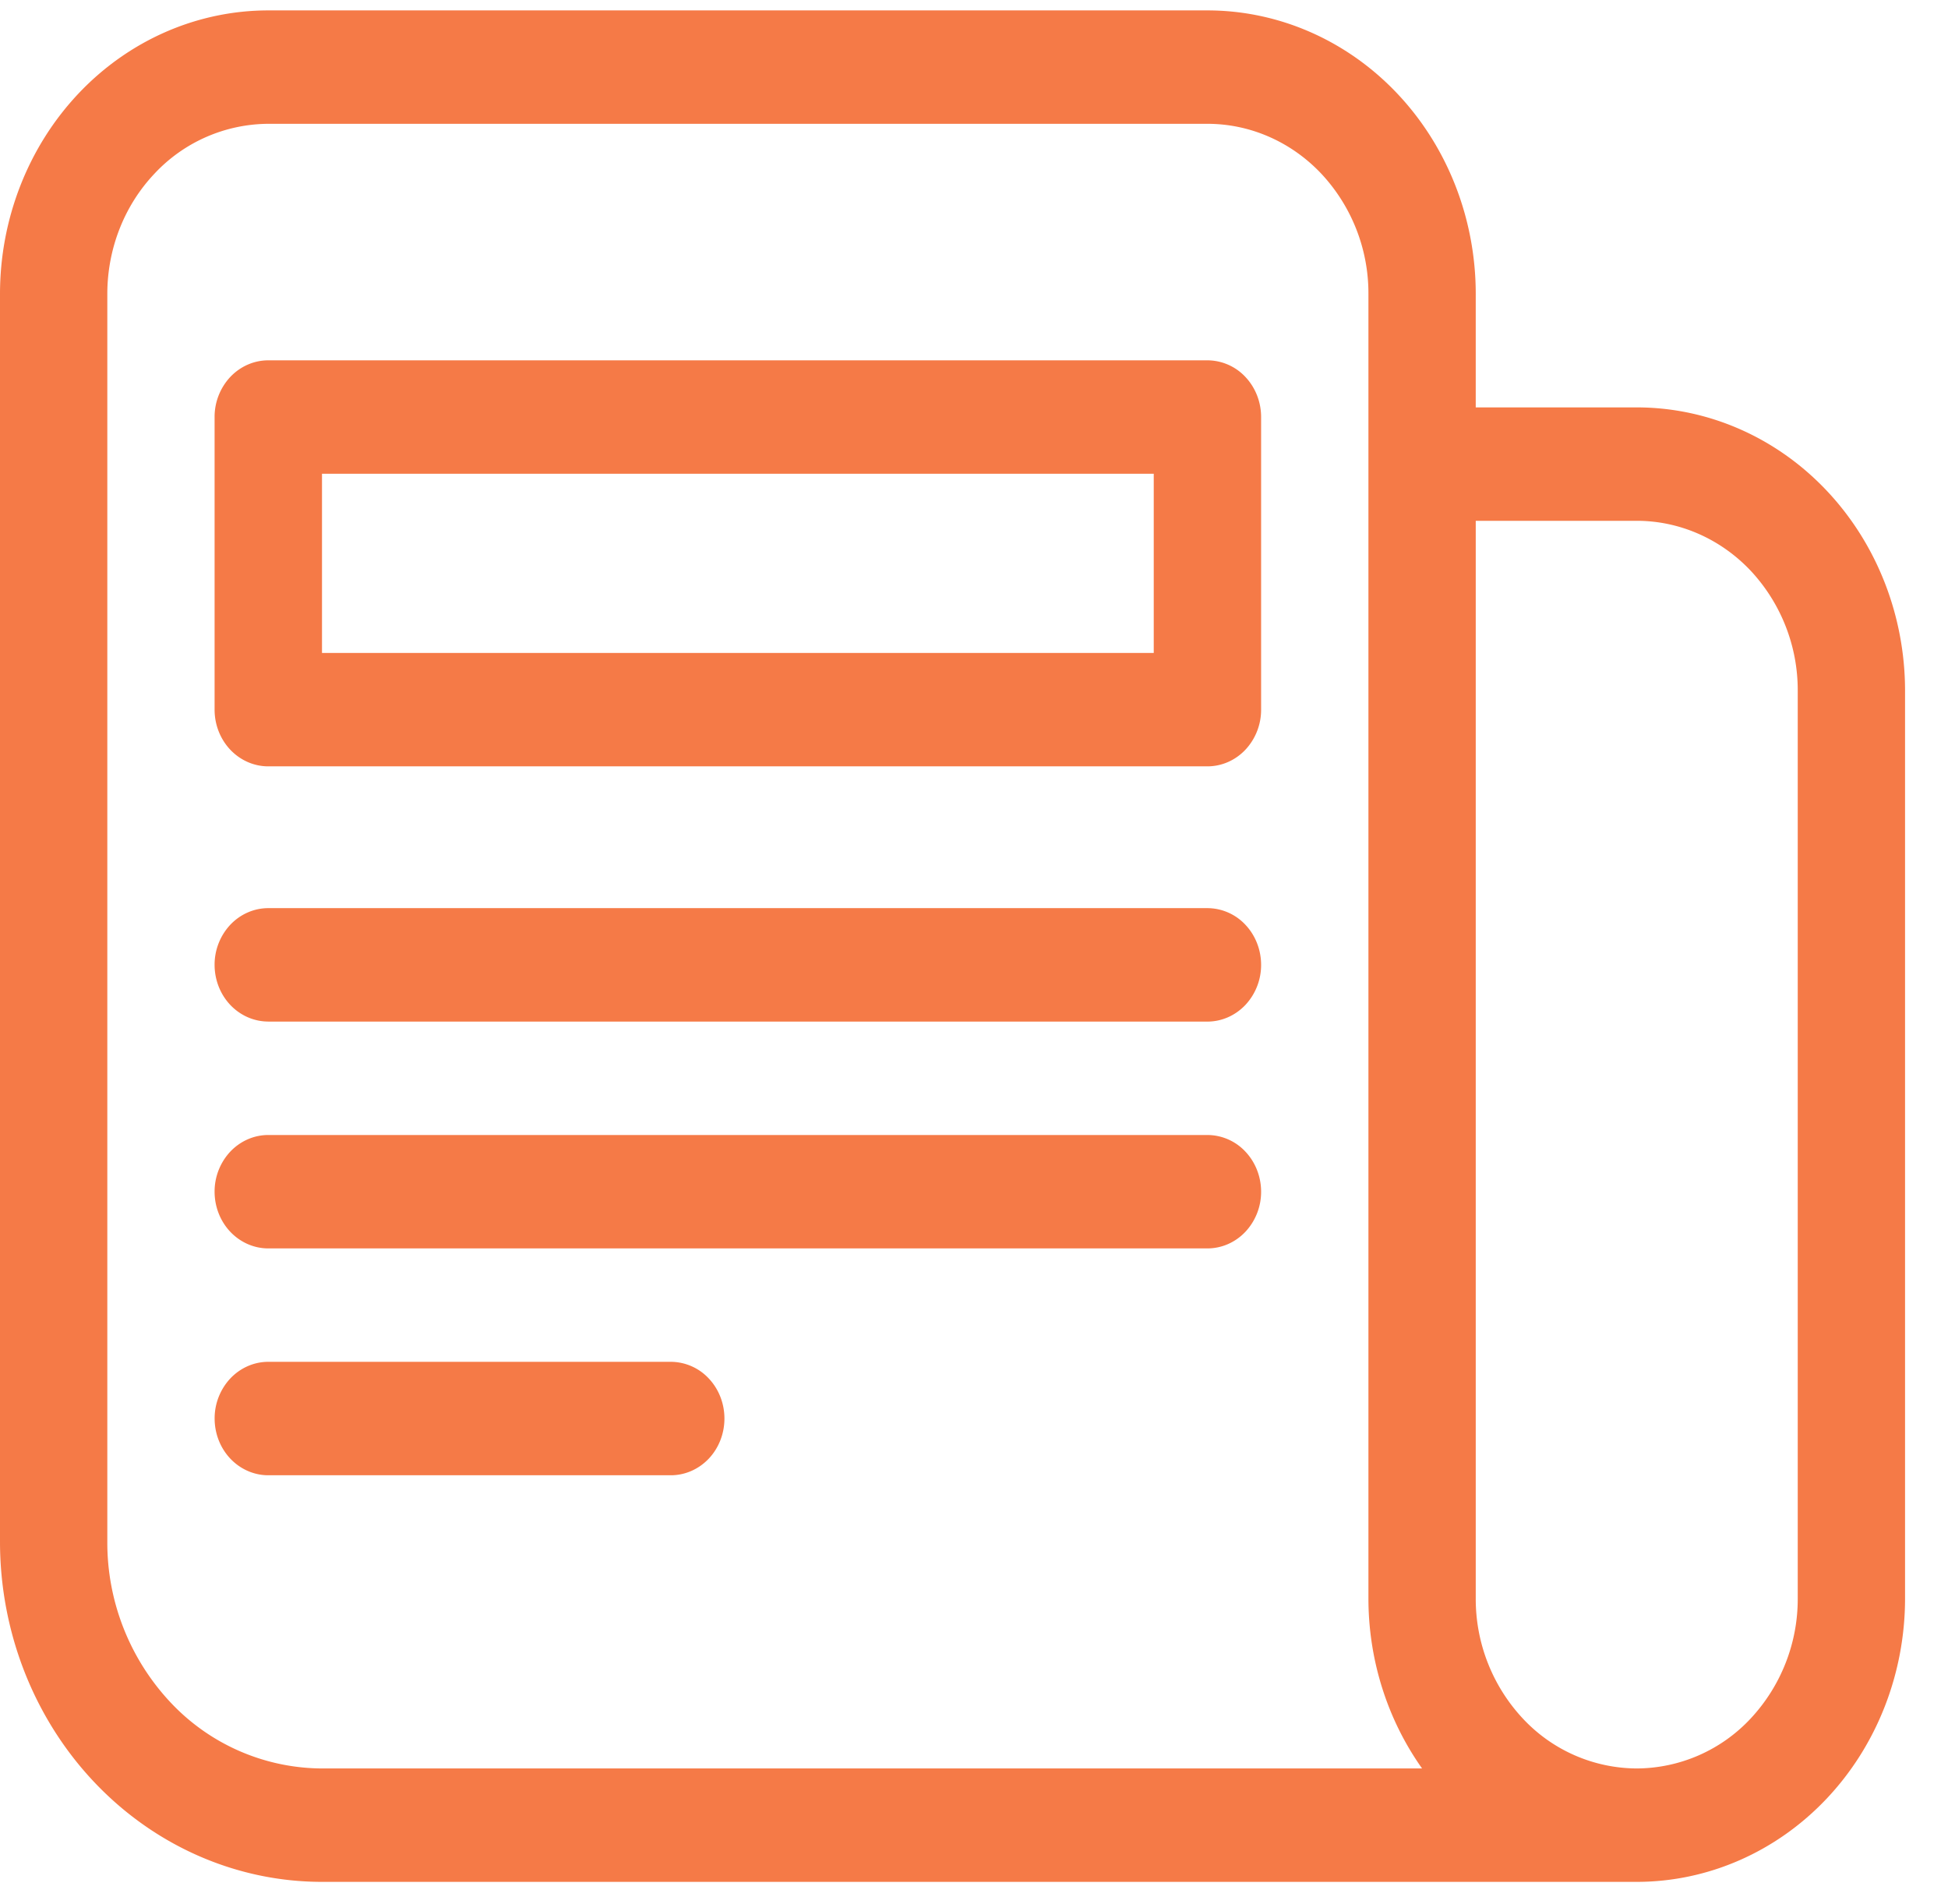 <svg width="44" height="43" fill="none" xmlns="http://www.w3.org/2000/svg"><path d="M0 34.813c0 2.038.766 3.992 2.13 5.433 1.364 1.441 3.214 2.251 5.143 2.251H36.97c1.607 0 3.149-.675 4.285-1.875 1.137-1.201 1.775-2.83 1.775-4.528V15.603c0-1.698-.638-3.327-1.775-4.528C40.12 9.875 38.577 9.2 36.97 9.2h-3.637V6.638c0-1.698-.638-3.327-1.775-4.528C30.422.91 28.88.235 27.273.235H6.06C4.453.235 2.91.91 1.775 2.11.64 3.311 0 4.94 0 6.638v28.175zm33.333-23.052h3.637c.964 0 1.889.405 2.571 1.125a3.955 3.955 0 011.065 2.717v20.49a3.955 3.955 0 01-1.065 2.717 3.54 3.54 0 01-2.571 1.126 3.54 3.54 0 01-2.572-1.126 3.955 3.955 0 01-1.065-2.716V11.76zM2.424 6.638c0-1.019.383-1.996 1.065-2.716a3.54 3.54 0 012.572-1.126h21.212c.964 0 1.89.405 2.571 1.126a3.955 3.955 0 011.065 2.716v29.456c0 1.385.425 2.733 1.212 3.842H7.273a4.72 4.72 0 01-3.429-1.5 5.273 5.273 0 01-1.42-3.623V6.638z" fill="#F57A47"/><path d="M6.06 17.306h21.213c.321 0 .63-.135.857-.375a1.32 1.32 0 00.355-.905V9.417c0-.34-.128-.665-.355-.905a1.18 1.18 0 00-.857-.375H6.06c-.322 0-.63.135-.858.375a1.32 1.32 0 00-.355.905v6.609c0 .34.128.665.355.905.228.24.536.375.858.375zm1.213-6.608H26.06v4.047H7.273v-4.047zM6.06 28.192h21.213c.321 0 .63-.135.857-.375a1.32 1.32 0 00.355-.905c0-.34-.128-.666-.355-.906a1.18 1.18 0 00-.857-.375H6.06c-.322 0-.63.135-.858.375a1.32 1.32 0 00-.355.905c0 .34.128.666.355.906.228.24.536.375.858.375zm0-5.122h21.213c.321 0 .63-.136.857-.376a1.32 1.32 0 00.355-.905c0-.34-.128-.666-.355-.906a1.18 1.18 0 00-.857-.375H6.06c-.322 0-.63.135-.858.375a1.32 1.32 0 00-.355.905c0 .34.128.666.355.906.228.24.536.375.858.375zm0 10.245h9.091c.322 0 .63-.135.858-.375.227-.24.354-.566.354-.906 0-.34-.127-.665-.354-.905a1.18 1.18 0 00-.858-.376h-9.09c-.322 0-.63.135-.858.375a1.32 1.32 0 00-.355.906c0 .34.128.666.355.906.228.24.536.375.858.375z" fill="#F57A47"/></svg>